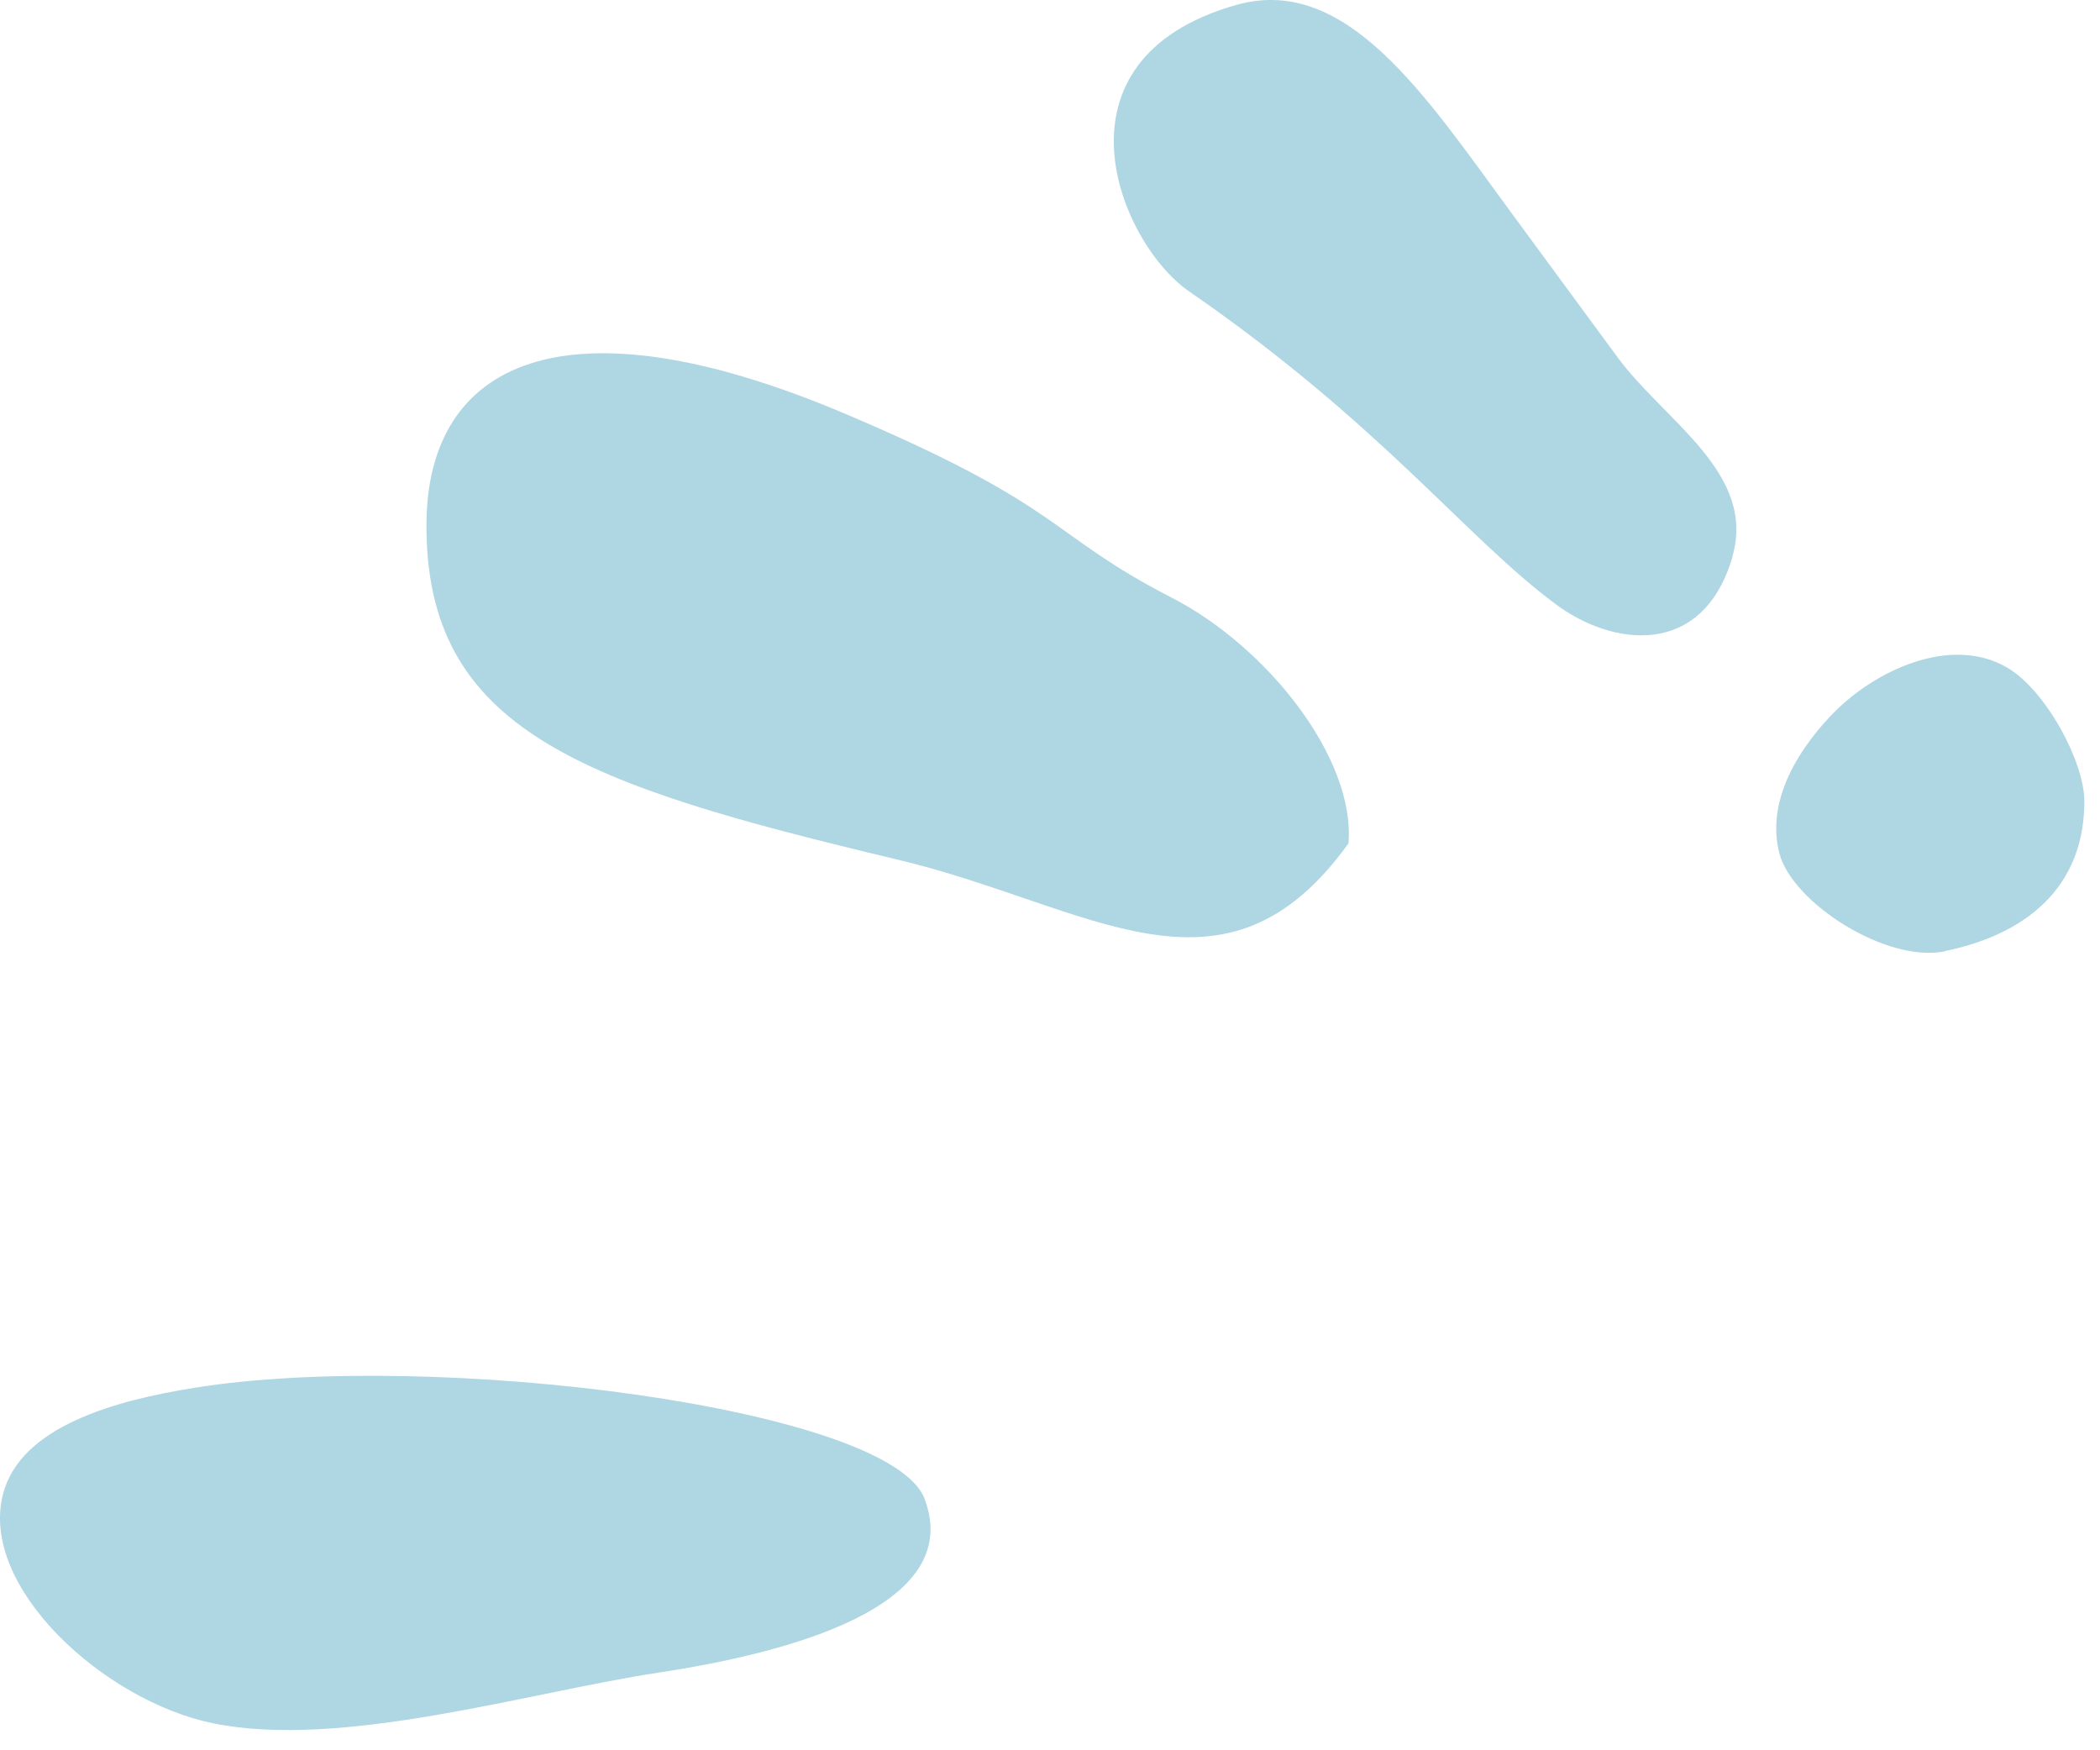 <svg width="60" height="50" viewBox="0 0 60 50" fill="none" xmlns="http://www.w3.org/2000/svg">
<path d="M49.492 15.915C50.199 13.518 47.552 12.023 46.219 10.211C44.037 7.242 43.155 6.043 43.155 6.043C40.724 2.73 38.468 -0.738 35.337 0.137C29.808 1.693 31.97 6.945 33.977 8.326C39.471 12.117 41.882 15.363 44.461 17.269C46.057 18.454 48.636 18.824 49.498 15.915H49.492Z" fill="#AFD6E3"/>
<path d="M26.421 42.824C25.445 40.205 12.36 38.548 5.552 39.646C3.269 40.009 0.576 40.757 0.084 42.69C-0.596 45.343 2.973 48.589 6.084 49.228C9.754 49.982 15.121 48.339 18.818 47.781C22.515 47.221 27.566 45.895 26.421 42.831V42.824Z" fill="#AFD6E3"/>
<path d="M38.529 24.084C38.717 21.646 36.199 18.474 33.478 17.074C29.916 15.242 30.488 14.508 24.165 11.828C16.057 8.387 12.232 10.393 12.185 14.919C12.131 20.885 16.65 22.414 25.64 24.555C31.135 25.861 34.96 29.053 38.529 24.09" fill="#AFD6E3"/>
<path d="M55.579 27.174C53.902 27.524 51.202 25.787 50.838 24.373C50.475 22.959 51.276 21.524 52.34 20.413C53.539 19.161 55.734 18.124 57.35 19.073C58.461 19.727 59.545 21.76 59.552 22.871C59.566 25.107 58.172 26.629 55.579 27.168V27.174Z" fill="#AFD6E3"/>
</svg>
